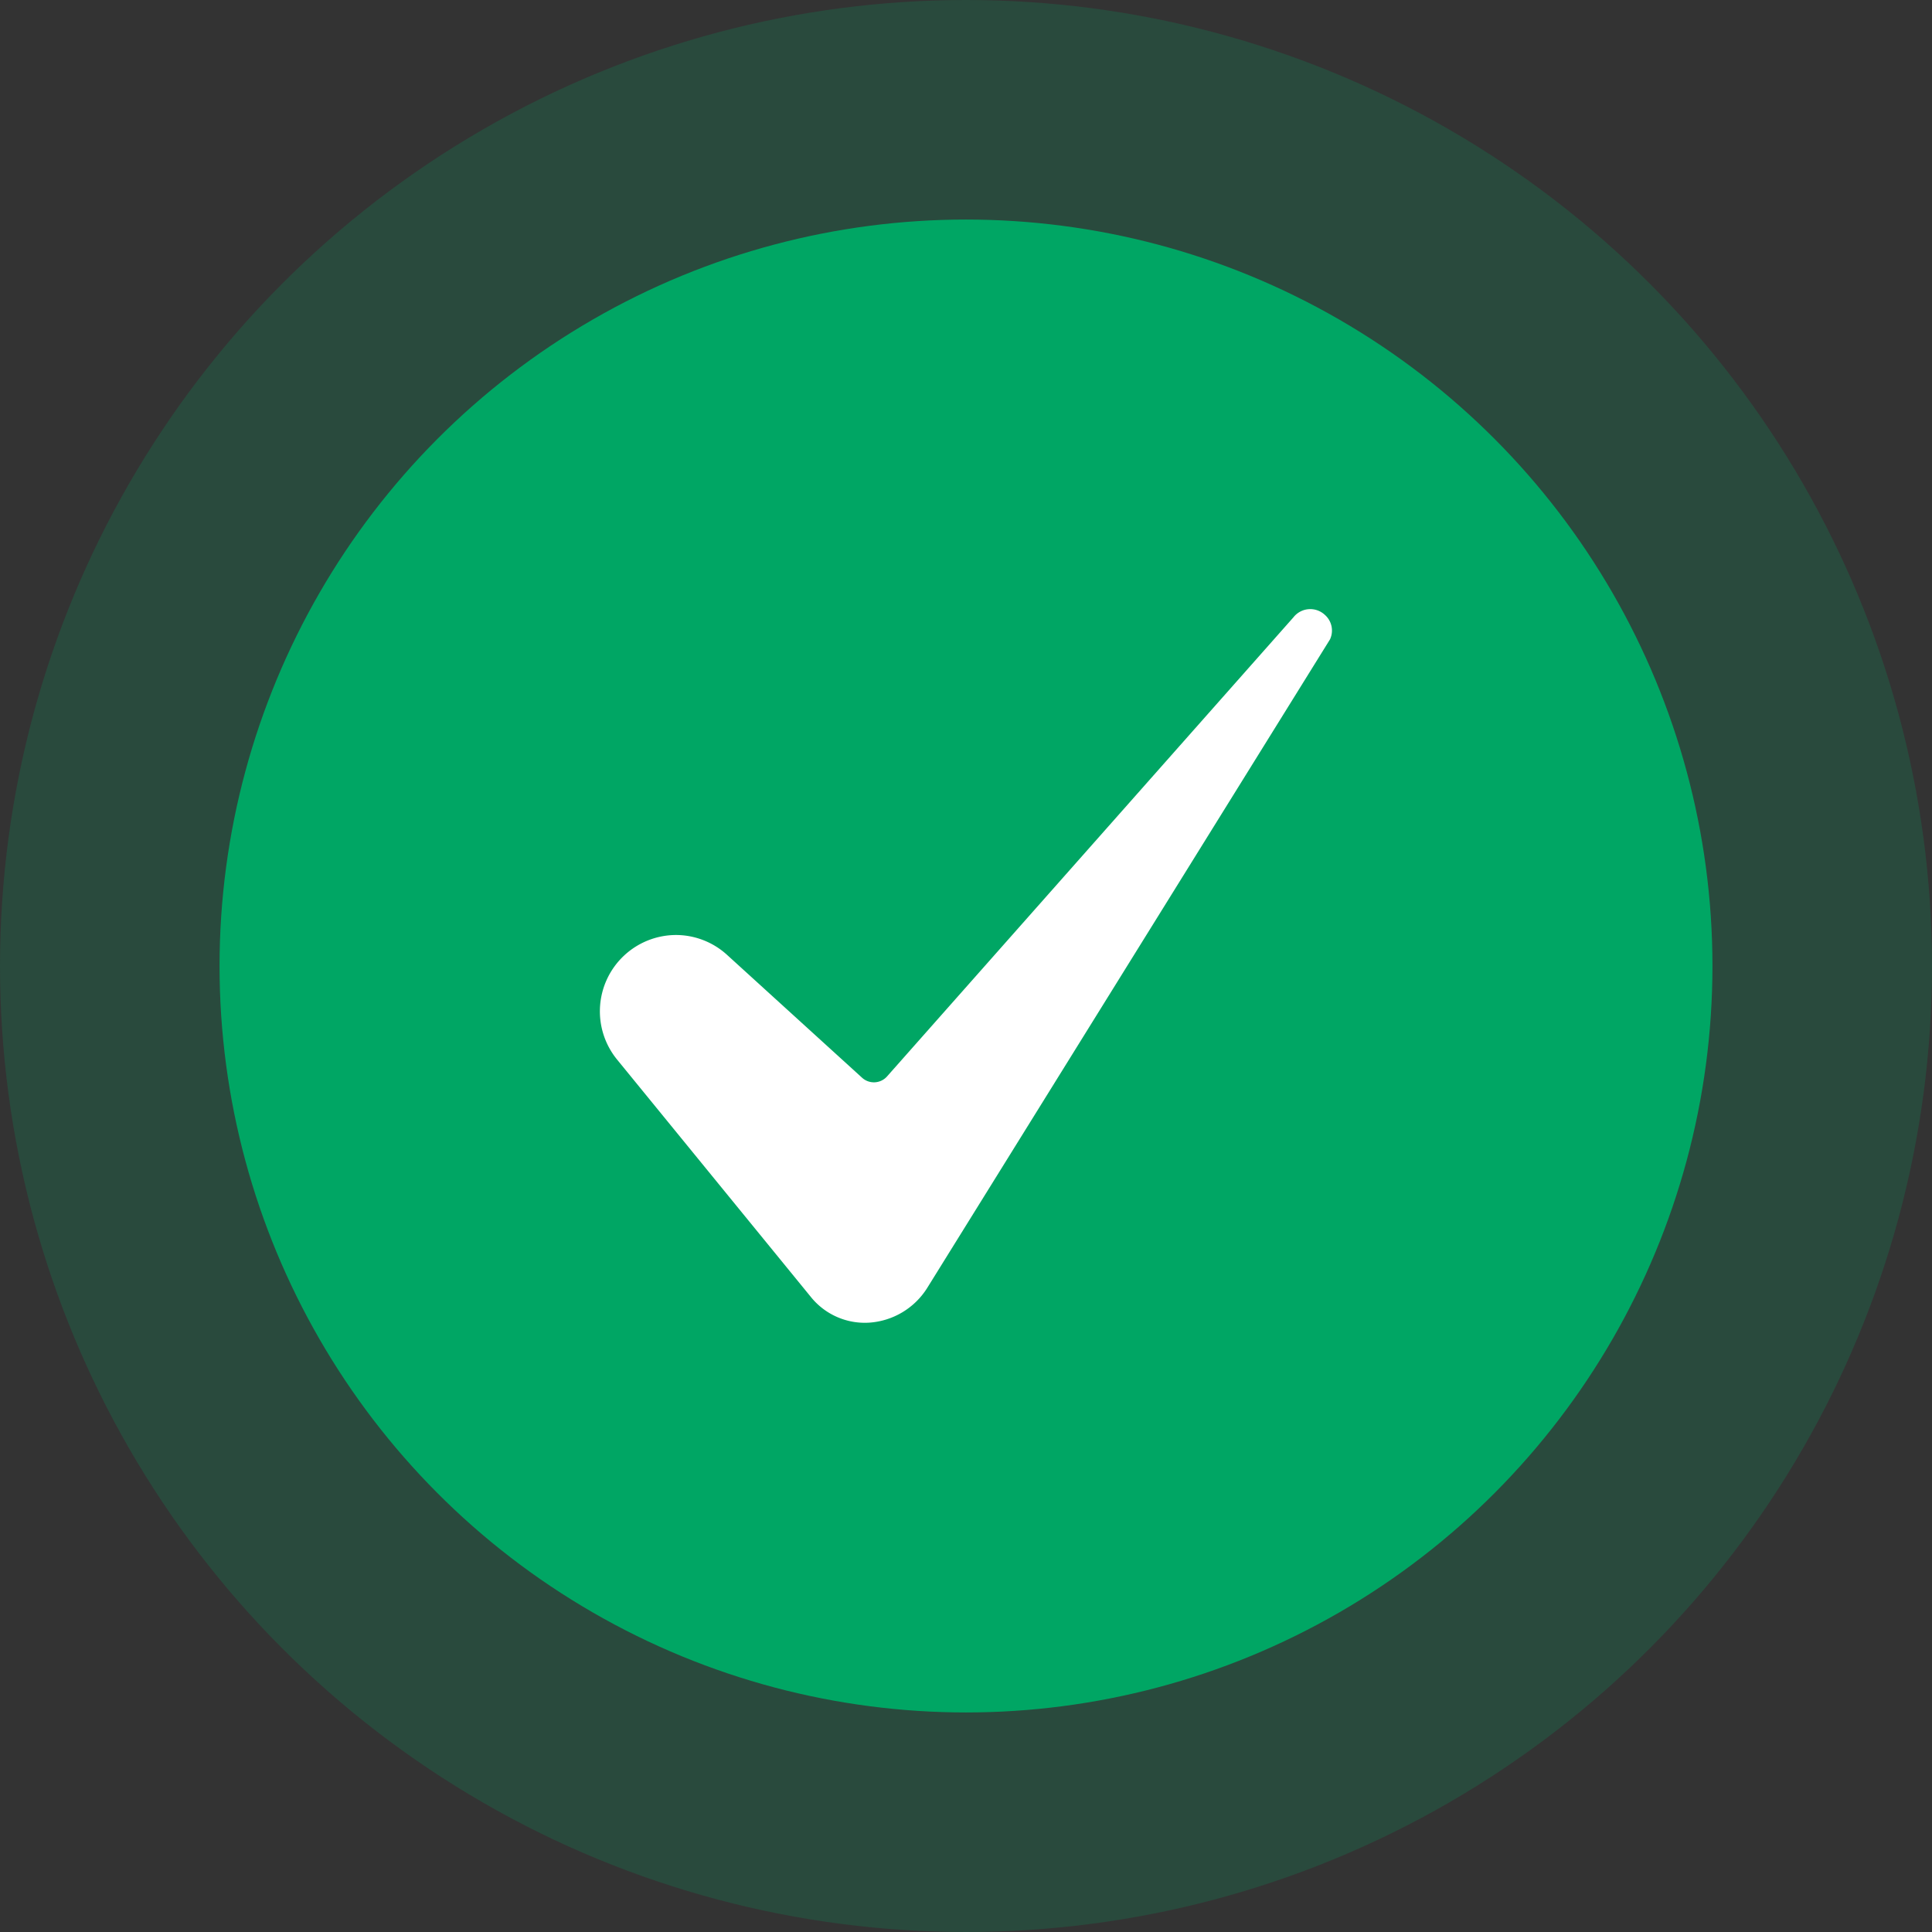 <svg xmlns="http://www.w3.org/2000/svg" width="88" height="88" viewBox="0 0 88 88">
  <rect x="0" y="0" width="88" height="88" fill="#333333" stroke="none"/>
  <g id="Group_51664" data-name="Group 51664" transform="translate(-1251 -608)">
    <g id="Group_51663" data-name="Group 51663" transform="translate(-205 -5)">
      <circle id="Ellipse_3241" data-name="Ellipse 3241" cx="44" cy="44" r="44" transform="translate(1456 613)" fill="#00a664" opacity="0.2"/>
      <circle id="Ellipse_3242" data-name="Ellipse 3242" cx="34" cy="34" r="34" transform="translate(1466 623)" fill="#00a664"/>
    </g>
    <g id="_7-Check" data-name="7-Check" transform="translate(1246.298 597.988)">
      <path id="Path_60" data-name="Path 60" d="M35.493,52.6a3.476,3.476,0,0,0-2.687,5.67l8.83,10.817a3.155,3.155,0,0,0,2.638,1.171,3.384,3.384,0,0,0,2.656-1.574L65.274,39.147l.009-.015a.951.951,0,0,0-.239-1.117.974.974,0,0,0-1.416.1l-.02.024-18.5,20.9a.8.8,0,0,1-1.14.062l-6.14-5.587A3.461,3.461,0,0,0,35.493,52.6Z" fill="#fff"/>
    </g>
  </g>
</svg>
